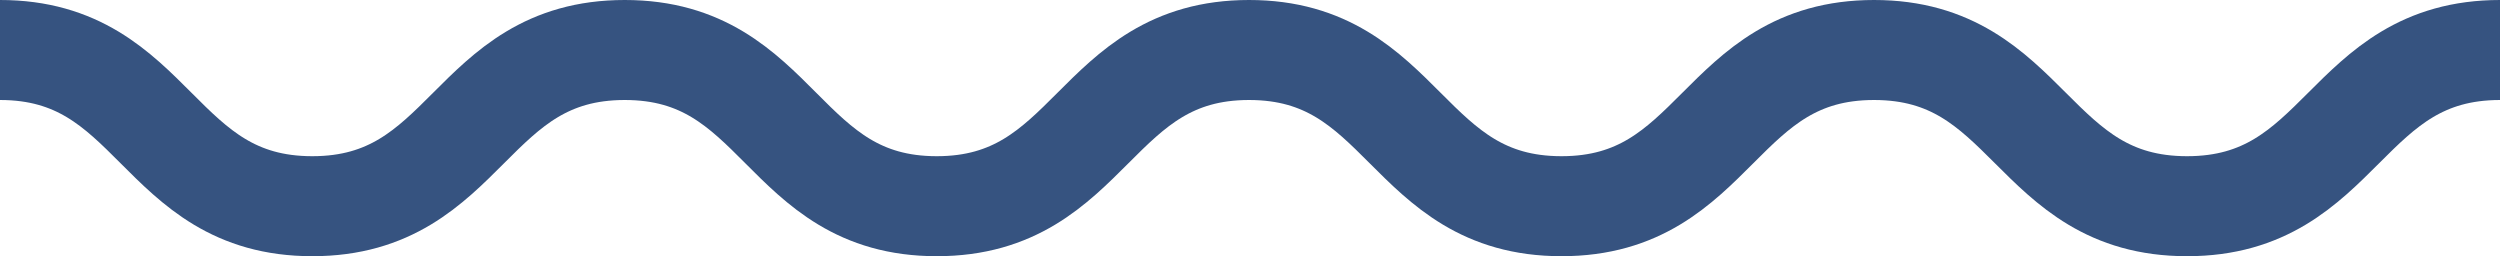 <svg xmlns="http://www.w3.org/2000/svg" width="50" height="5.124" viewBox="0 0 50 5.124">
  <g id="wavy-line" transform="translate(426.837 668.45) rotate(180)">
    <path id="Path_2901" data-name="Path 2901" d="M426.837,667.45c-3.122,0-3.122-3.124-6.246-3.124s-3.124,3.124-6.249,3.124-3.12-3.124-6.24-3.124-3.124,3.124-6.246,3.124-3.124-3.124-6.249-3.124-3.124,3.124-6.251,3.124-3.129-3.124-6.26-3.124-3.129,3.124-6.26,3.124" transform="translate(0 0)" fill="none" stroke="#365380" stroke-width="2"/>
  </g>
</svg>
